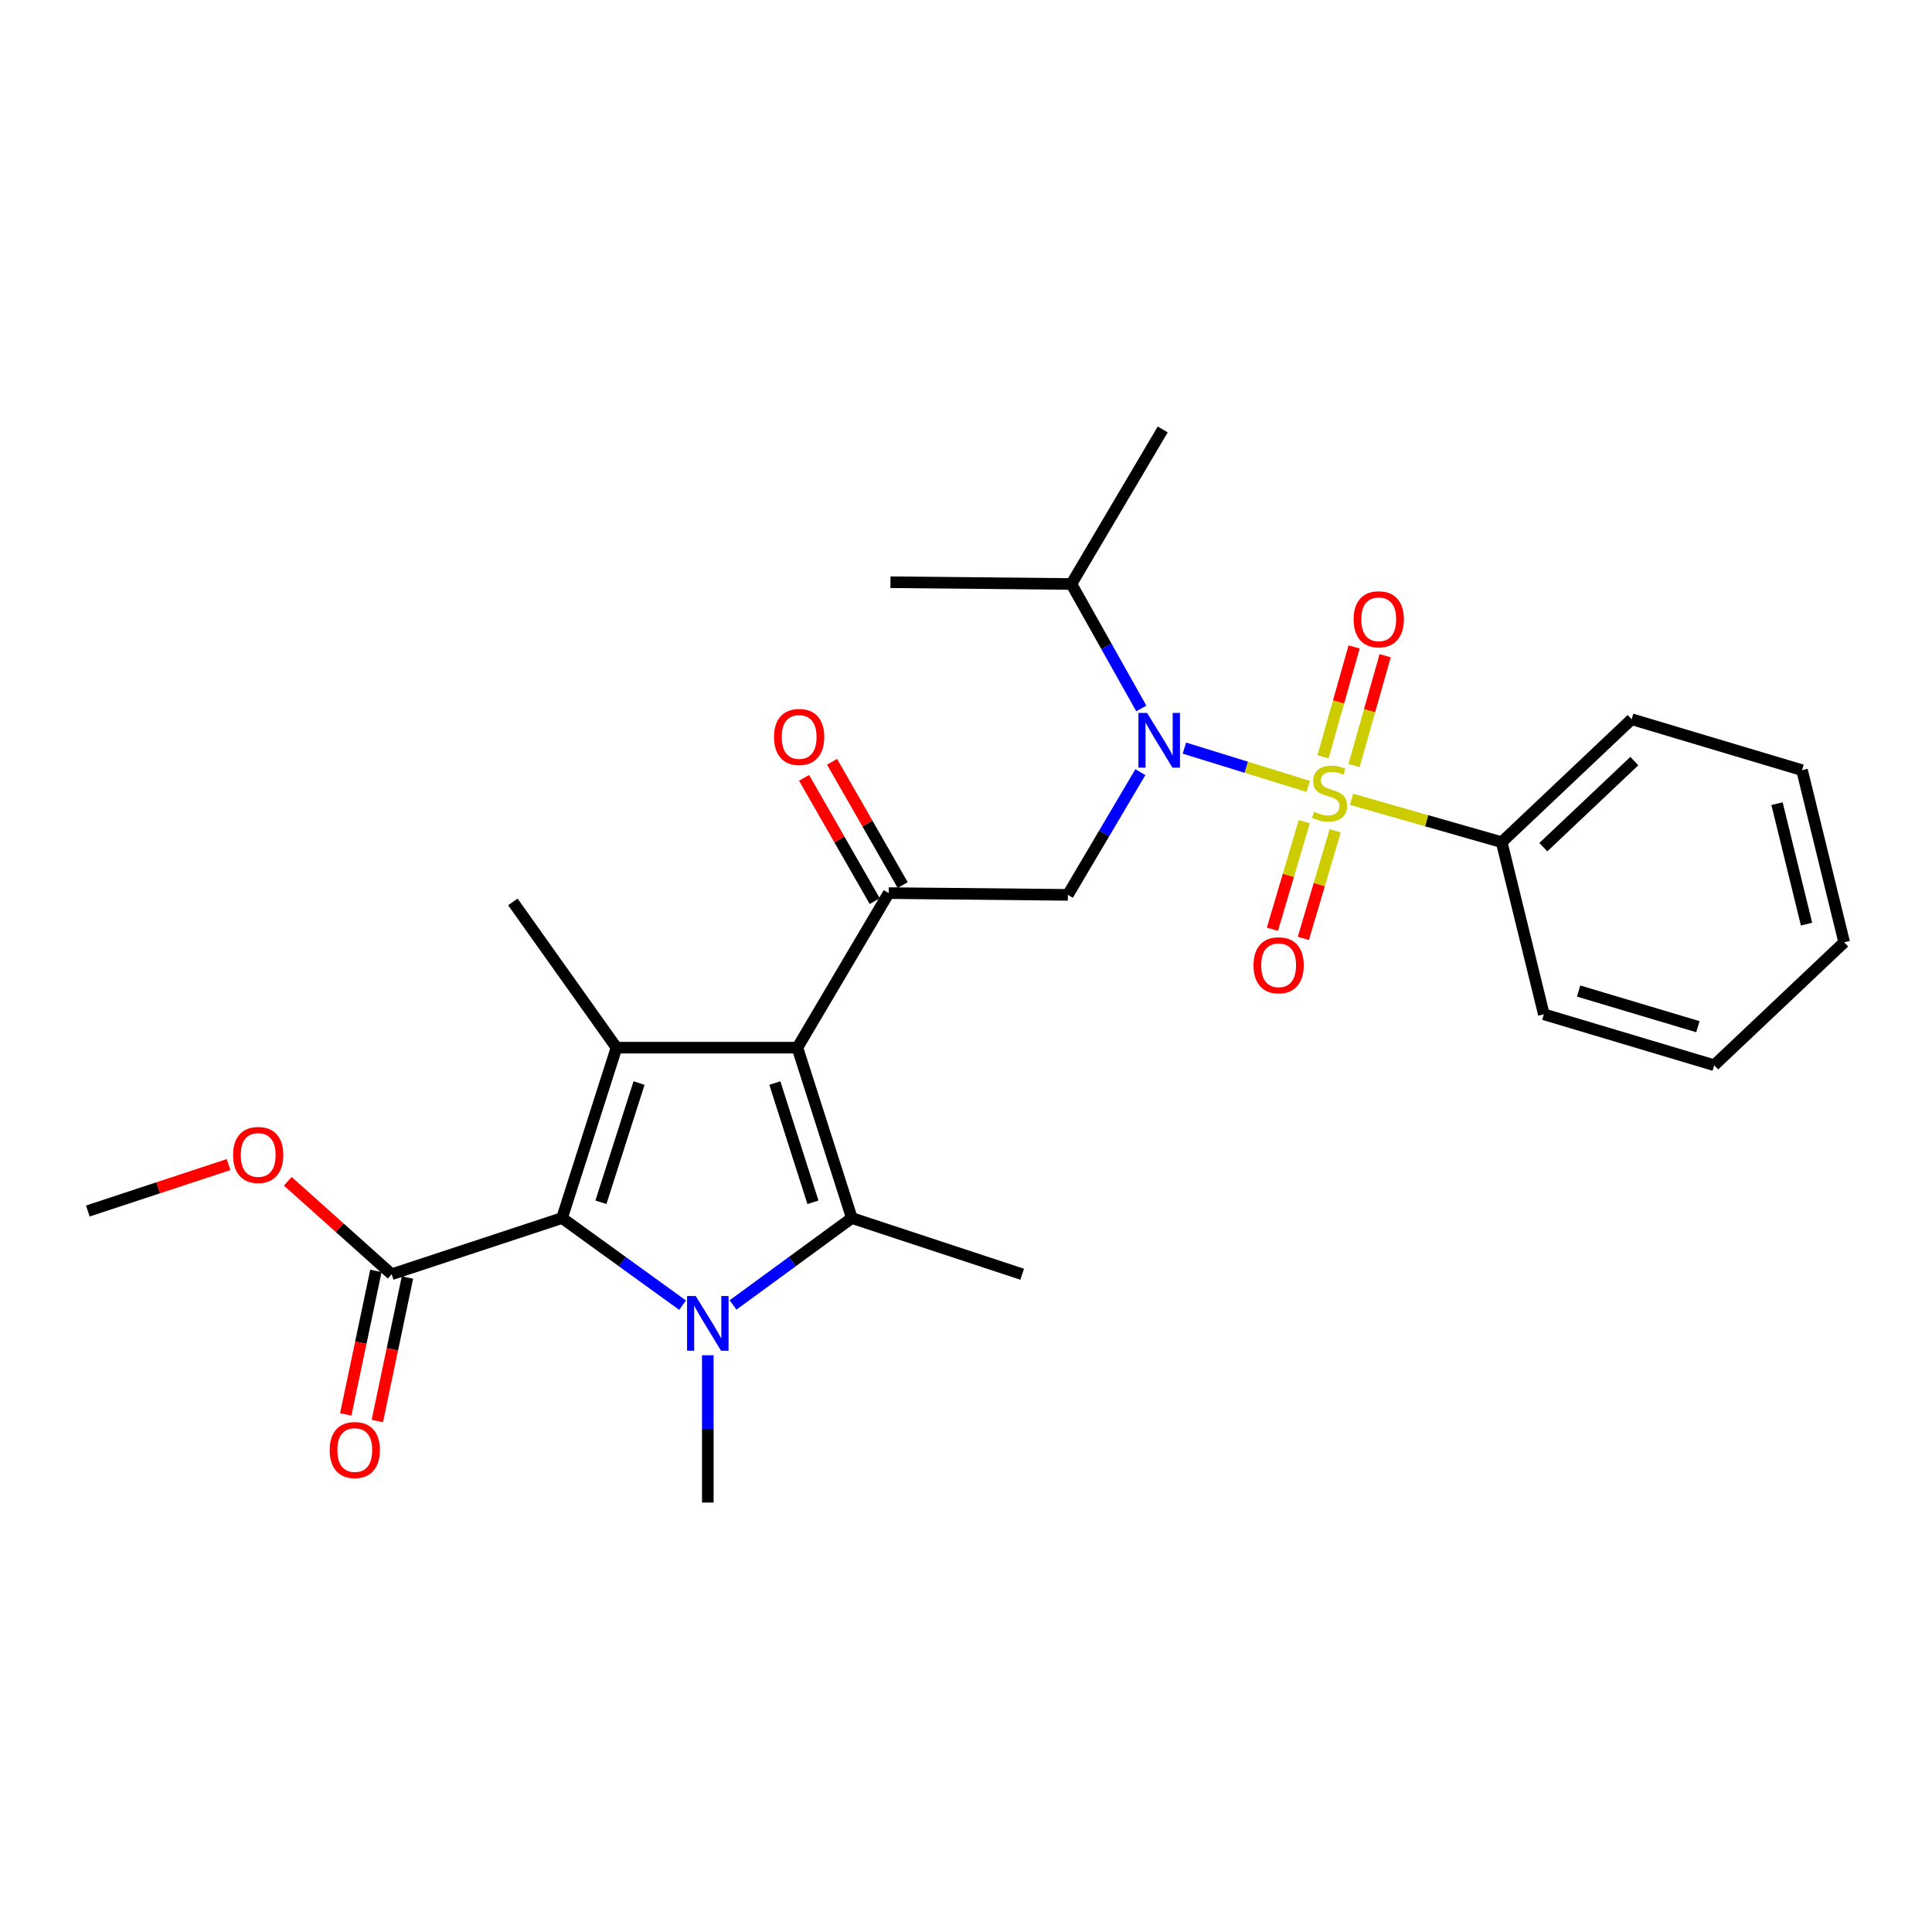<?xml version='1.0' encoding='iso-8859-1'?>
<svg version='1.1' baseProfile='full'
              xmlns='http://www.w3.org/2000/svg'
                      xmlns:rdkit='http://www.rdkit.org/xml'
                      xmlns:xlink='http://www.w3.org/1999/xlink'
                  xml:space='preserve'
width='1000px' height='1000px' viewBox='0 0 1000 1000'>
<!-- END OF HEADER -->
<rect style='opacity:1.0;fill:#FFFFFF;stroke:none' width='1000' height='1000' x='0' y='0'> </rect>
<path class='bond-0' d='M 590.738,366.703 L 572.64,334.486' style='fill:none;fill-rule:evenodd;stroke:#0000FF;stroke-width:6px;stroke-linecap:butt;stroke-linejoin:miter;stroke-opacity:1' />
<path class='bond-0' d='M 572.64,334.486 L 554.542,302.27' style='fill:none;fill-rule:evenodd;stroke:#000000;stroke-width:6px;stroke-linecap:butt;stroke-linejoin:miter;stroke-opacity:1' />
<path class='bond-1' d='M 590.256,399.666 L 571.49,431.422' style='fill:none;fill-rule:evenodd;stroke:#0000FF;stroke-width:6px;stroke-linecap:butt;stroke-linejoin:miter;stroke-opacity:1' />
<path class='bond-1' d='M 571.49,431.422 L 552.724,463.178' style='fill:none;fill-rule:evenodd;stroke:#000000;stroke-width:6px;stroke-linecap:butt;stroke-linejoin:miter;stroke-opacity:1' />
<path class='bond-2' d='M 613.044,387.218 L 645.088,397.128' style='fill:none;fill-rule:evenodd;stroke:#0000FF;stroke-width:6px;stroke-linecap:butt;stroke-linejoin:miter;stroke-opacity:1' />
<path class='bond-2' d='M 645.088,397.128 L 677.133,407.038' style='fill:none;fill-rule:evenodd;stroke:#CCCC00;stroke-width:6px;stroke-linecap:butt;stroke-linejoin:miter;stroke-opacity:1' />
<path class='bond-3' d='M 777.271,435.907 L 844.544,372.269' style='fill:none;fill-rule:evenodd;stroke:#000000;stroke-width:6px;stroke-linecap:butt;stroke-linejoin:miter;stroke-opacity:1' />
<path class='bond-3' d='M 798.832,438.487 L 845.923,393.94' style='fill:none;fill-rule:evenodd;stroke:#000000;stroke-width:6px;stroke-linecap:butt;stroke-linejoin:miter;stroke-opacity:1' />
<path class='bond-4' d='M 777.271,435.907 L 799.089,524.999' style='fill:none;fill-rule:evenodd;stroke:#000000;stroke-width:6px;stroke-linecap:butt;stroke-linejoin:miter;stroke-opacity:1' />
<path class='bond-5' d='M 777.271,435.907 L 738.423,424.809' style='fill:none;fill-rule:evenodd;stroke:#000000;stroke-width:6px;stroke-linecap:butt;stroke-linejoin:miter;stroke-opacity:1' />
<path class='bond-5' d='M 738.423,424.809 L 699.576,413.71' style='fill:none;fill-rule:evenodd;stroke:#CCCC00;stroke-width:6px;stroke-linecap:butt;stroke-linejoin:miter;stroke-opacity:1' />
<path class='bond-6' d='M 459.998,462.27 L 412.726,542.274' style='fill:none;fill-rule:evenodd;stroke:#000000;stroke-width:6px;stroke-linecap:butt;stroke-linejoin:miter;stroke-opacity:1' />
<path class='bond-7' d='M 467.238,458.12 L 448.954,426.214' style='fill:none;fill-rule:evenodd;stroke:#000000;stroke-width:6px;stroke-linecap:butt;stroke-linejoin:miter;stroke-opacity:1' />
<path class='bond-7' d='M 448.954,426.214 L 430.67,394.307' style='fill:none;fill-rule:evenodd;stroke:#FF0000;stroke-width:6px;stroke-linecap:butt;stroke-linejoin:miter;stroke-opacity:1' />
<path class='bond-7' d='M 452.757,466.419 L 434.473,434.513' style='fill:none;fill-rule:evenodd;stroke:#000000;stroke-width:6px;stroke-linecap:butt;stroke-linejoin:miter;stroke-opacity:1' />
<path class='bond-7' d='M 434.473,434.513 L 416.188,402.606' style='fill:none;fill-rule:evenodd;stroke:#FF0000;stroke-width:6px;stroke-linecap:butt;stroke-linejoin:miter;stroke-opacity:1' />
<path class='bond-8' d='M 459.998,462.27 L 552.724,463.178' style='fill:none;fill-rule:evenodd;stroke:#000000;stroke-width:6px;stroke-linecap:butt;stroke-linejoin:miter;stroke-opacity:1' />
<path class='bond-9' d='M 700.864,396.267 L 708.906,367.831' style='fill:none;fill-rule:evenodd;stroke:#CCCC00;stroke-width:6px;stroke-linecap:butt;stroke-linejoin:miter;stroke-opacity:1' />
<path class='bond-9' d='M 708.906,367.831 L 716.948,339.395' style='fill:none;fill-rule:evenodd;stroke:#FF0000;stroke-width:6px;stroke-linecap:butt;stroke-linejoin:miter;stroke-opacity:1' />
<path class='bond-9' d='M 684.803,391.725 L 692.845,363.289' style='fill:none;fill-rule:evenodd;stroke:#CCCC00;stroke-width:6px;stroke-linecap:butt;stroke-linejoin:miter;stroke-opacity:1' />
<path class='bond-9' d='M 692.845,363.289 L 700.888,334.853' style='fill:none;fill-rule:evenodd;stroke:#FF0000;stroke-width:6px;stroke-linecap:butt;stroke-linejoin:miter;stroke-opacity:1' />
<path class='bond-10' d='M 675.087,425.289 L 666.847,453.136' style='fill:none;fill-rule:evenodd;stroke:#CCCC00;stroke-width:6px;stroke-linecap:butt;stroke-linejoin:miter;stroke-opacity:1' />
<path class='bond-10' d='M 666.847,453.136 L 658.607,480.983' style='fill:none;fill-rule:evenodd;stroke:#FF0000;stroke-width:6px;stroke-linecap:butt;stroke-linejoin:miter;stroke-opacity:1' />
<path class='bond-10' d='M 691.091,430.025 L 682.851,457.872' style='fill:none;fill-rule:evenodd;stroke:#CCCC00;stroke-width:6px;stroke-linecap:butt;stroke-linejoin:miter;stroke-opacity:1' />
<path class='bond-10' d='M 682.851,457.872 L 674.611,485.719' style='fill:none;fill-rule:evenodd;stroke:#FF0000;stroke-width:6px;stroke-linecap:butt;stroke-linejoin:miter;stroke-opacity:1' />
<path class='bond-11' d='M 844.544,372.269 L 932.727,398.641' style='fill:none;fill-rule:evenodd;stroke:#000000;stroke-width:6px;stroke-linecap:butt;stroke-linejoin:miter;stroke-opacity:1' />
<path class='bond-12' d='M 799.089,524.999 L 887.272,551.361' style='fill:none;fill-rule:evenodd;stroke:#000000;stroke-width:6px;stroke-linecap:butt;stroke-linejoin:miter;stroke-opacity:1' />
<path class='bond-12' d='M 817.097,512.962 L 878.826,531.415' style='fill:none;fill-rule:evenodd;stroke:#000000;stroke-width:6px;stroke-linecap:butt;stroke-linejoin:miter;stroke-opacity:1' />
<path class='bond-13' d='M 932.727,398.641 L 954.545,487.723' style='fill:none;fill-rule:evenodd;stroke:#000000;stroke-width:6px;stroke-linecap:butt;stroke-linejoin:miter;stroke-opacity:1' />
<path class='bond-13' d='M 919.788,415.974 L 935.061,478.331' style='fill:none;fill-rule:evenodd;stroke:#000000;stroke-width:6px;stroke-linecap:butt;stroke-linejoin:miter;stroke-opacity:1' />
<path class='bond-14' d='M 554.542,302.27 L 460.906,301.361' style='fill:none;fill-rule:evenodd;stroke:#000000;stroke-width:6px;stroke-linecap:butt;stroke-linejoin:miter;stroke-opacity:1' />
<path class='bond-15' d='M 554.542,302.27 L 601.823,222.275' style='fill:none;fill-rule:evenodd;stroke:#000000;stroke-width:6px;stroke-linecap:butt;stroke-linejoin:miter;stroke-opacity:1' />
<path class='bond-16' d='M 379.412,675.451 L 410.159,652.954' style='fill:none;fill-rule:evenodd;stroke:#0000FF;stroke-width:6px;stroke-linecap:butt;stroke-linejoin:miter;stroke-opacity:1' />
<path class='bond-16' d='M 410.159,652.954 L 440.905,630.457' style='fill:none;fill-rule:evenodd;stroke:#000000;stroke-width:6px;stroke-linecap:butt;stroke-linejoin:miter;stroke-opacity:1' />
<path class='bond-17' d='M 353.295,675.553 L 322.103,653.005' style='fill:none;fill-rule:evenodd;stroke:#0000FF;stroke-width:6px;stroke-linecap:butt;stroke-linejoin:miter;stroke-opacity:1' />
<path class='bond-17' d='M 322.103,653.005 L 290.911,630.457' style='fill:none;fill-rule:evenodd;stroke:#000000;stroke-width:6px;stroke-linecap:butt;stroke-linejoin:miter;stroke-opacity:1' />
<path class='bond-18' d='M 366.363,701.477 L 366.363,739.601' style='fill:none;fill-rule:evenodd;stroke:#0000FF;stroke-width:6px;stroke-linecap:butt;stroke-linejoin:miter;stroke-opacity:1' />
<path class='bond-18' d='M 366.363,739.601 L 366.363,777.725' style='fill:none;fill-rule:evenodd;stroke:#000000;stroke-width:6px;stroke-linecap:butt;stroke-linejoin:miter;stroke-opacity:1' />
<path class='bond-19' d='M 440.905,630.457 L 529.088,659.545' style='fill:none;fill-rule:evenodd;stroke:#000000;stroke-width:6px;stroke-linecap:butt;stroke-linejoin:miter;stroke-opacity:1' />
<path class='bond-20' d='M 440.905,630.457 L 412.726,542.274' style='fill:none;fill-rule:evenodd;stroke:#000000;stroke-width:6px;stroke-linecap:butt;stroke-linejoin:miter;stroke-opacity:1' />
<path class='bond-20' d='M 420.78,622.31 L 401.054,560.582' style='fill:none;fill-rule:evenodd;stroke:#000000;stroke-width:6px;stroke-linecap:butt;stroke-linejoin:miter;stroke-opacity:1' />
<path class='bond-21' d='M 412.726,542.274 L 319.091,542.274' style='fill:none;fill-rule:evenodd;stroke:#000000;stroke-width:6px;stroke-linecap:butt;stroke-linejoin:miter;stroke-opacity:1' />
<path class='bond-22' d='M 319.091,542.274 L 265.458,466.822' style='fill:none;fill-rule:evenodd;stroke:#000000;stroke-width:6px;stroke-linecap:butt;stroke-linejoin:miter;stroke-opacity:1' />
<path class='bond-23' d='M 319.091,542.274 L 290.911,630.457' style='fill:none;fill-rule:evenodd;stroke:#000000;stroke-width:6px;stroke-linecap:butt;stroke-linejoin:miter;stroke-opacity:1' />
<path class='bond-23' d='M 330.762,560.582 L 311.037,622.31' style='fill:none;fill-rule:evenodd;stroke:#000000;stroke-width:6px;stroke-linecap:butt;stroke-linejoin:miter;stroke-opacity:1' />
<path class='bond-24' d='M 290.911,630.457 L 202.728,659.545' style='fill:none;fill-rule:evenodd;stroke:#000000;stroke-width:6px;stroke-linecap:butt;stroke-linejoin:miter;stroke-opacity:1' />
<path class='bond-25' d='M 45.455,626.822 L 81.885,614.801' style='fill:none;fill-rule:evenodd;stroke:#000000;stroke-width:6px;stroke-linecap:butt;stroke-linejoin:miter;stroke-opacity:1' />
<path class='bond-25' d='M 81.885,614.801 L 118.316,602.78' style='fill:none;fill-rule:evenodd;stroke:#FF0000;stroke-width:6px;stroke-linecap:butt;stroke-linejoin:miter;stroke-opacity:1' />
<path class='bond-26' d='M 202.728,659.545 L 175.842,635.488' style='fill:none;fill-rule:evenodd;stroke:#000000;stroke-width:6px;stroke-linecap:butt;stroke-linejoin:miter;stroke-opacity:1' />
<path class='bond-26' d='M 175.842,635.488 L 148.955,611.431' style='fill:none;fill-rule:evenodd;stroke:#FF0000;stroke-width:6px;stroke-linecap:butt;stroke-linejoin:miter;stroke-opacity:1' />
<path class='bond-27' d='M 194.561,657.83 L 186.762,694.963' style='fill:none;fill-rule:evenodd;stroke:#000000;stroke-width:6px;stroke-linecap:butt;stroke-linejoin:miter;stroke-opacity:1' />
<path class='bond-27' d='M 186.762,694.963 L 178.964,732.097' style='fill:none;fill-rule:evenodd;stroke:#FF0000;stroke-width:6px;stroke-linecap:butt;stroke-linejoin:miter;stroke-opacity:1' />
<path class='bond-27' d='M 210.895,661.261 L 203.097,698.394' style='fill:none;fill-rule:evenodd;stroke:#000000;stroke-width:6px;stroke-linecap:butt;stroke-linejoin:miter;stroke-opacity:1' />
<path class='bond-27' d='M 203.097,698.394 L 195.298,735.527' style='fill:none;fill-rule:evenodd;stroke:#FF0000;stroke-width:6px;stroke-linecap:butt;stroke-linejoin:miter;stroke-opacity:1' />
<path class='bond-28' d='M 887.272,551.361 L 954.545,487.723' style='fill:none;fill-rule:evenodd;stroke:#000000;stroke-width:6px;stroke-linecap:butt;stroke-linejoin:miter;stroke-opacity:1' />
<path  class='atom-0' d='M 593.736 369.023
L 603.016 384.023
Q 603.936 385.503, 605.416 388.183
Q 606.896 390.863, 606.976 391.023
L 606.976 369.023
L 610.736 369.023
L 610.736 397.343
L 606.856 397.343
L 596.896 380.943
Q 595.736 379.023, 594.496 376.823
Q 593.296 374.623, 592.936 373.943
L 592.936 397.343
L 589.256 397.343
L 589.256 369.023
L 593.736 369.023
' fill='#0000FF'/>
<path  class='atom-3' d='M 400.635 381.446
Q 400.635 374.646, 403.995 370.846
Q 407.355 367.046, 413.635 367.046
Q 419.915 367.046, 423.275 370.846
Q 426.635 374.646, 426.635 381.446
Q 426.635 388.326, 423.235 392.246
Q 419.835 396.126, 413.635 396.126
Q 407.395 396.126, 403.995 392.246
Q 400.635 388.366, 400.635 381.446
M 413.635 392.926
Q 417.955 392.926, 420.275 390.046
Q 422.635 387.126, 422.635 381.446
Q 422.635 375.886, 420.275 373.086
Q 417.955 370.246, 413.635 370.246
Q 409.315 370.246, 406.955 373.046
Q 404.635 375.846, 404.635 381.446
Q 404.635 387.166, 406.955 390.046
Q 409.315 392.926, 413.635 392.926
' fill='#FF0000'/>
<path  class='atom-5' d='M 680.179 420.174
Q 680.499 420.294, 681.819 420.854
Q 683.139 421.414, 684.579 421.774
Q 686.059 422.094, 687.499 422.094
Q 690.179 422.094, 691.739 420.814
Q 693.299 419.494, 693.299 417.214
Q 693.299 415.654, 692.499 414.694
Q 691.739 413.734, 690.539 413.214
Q 689.339 412.694, 687.339 412.094
Q 684.819 411.334, 683.299 410.614
Q 681.819 409.894, 680.739 408.374
Q 679.699 406.854, 679.699 404.294
Q 679.699 400.734, 682.099 398.534
Q 684.539 396.334, 689.339 396.334
Q 692.619 396.334, 696.339 397.894
L 695.419 400.974
Q 692.019 399.574, 689.459 399.574
Q 686.699 399.574, 685.179 400.734
Q 683.659 401.854, 683.699 403.814
Q 683.699 405.334, 684.459 406.254
Q 685.259 407.174, 686.379 407.694
Q 687.539 408.214, 689.459 408.814
Q 692.019 409.614, 693.539 410.414
Q 695.059 411.214, 696.139 412.854
Q 697.259 414.454, 697.259 417.214
Q 697.259 421.134, 694.619 423.254
Q 692.019 425.334, 687.659 425.334
Q 685.139 425.334, 683.219 424.774
Q 681.339 424.254, 679.099 423.334
L 680.179 420.174
' fill='#CCCC00'/>
<path  class='atom-6' d='M 700.633 320.534
Q 700.633 313.734, 703.993 309.934
Q 707.353 306.134, 713.633 306.134
Q 719.913 306.134, 723.273 309.934
Q 726.633 313.734, 726.633 320.534
Q 726.633 327.414, 723.233 331.334
Q 719.833 335.214, 713.633 335.214
Q 707.393 335.214, 703.993 331.334
Q 700.633 327.454, 700.633 320.534
M 713.633 332.014
Q 717.953 332.014, 720.273 329.134
Q 722.633 326.214, 722.633 320.534
Q 722.633 314.974, 720.273 312.174
Q 717.953 309.334, 713.633 309.334
Q 709.313 309.334, 706.953 312.134
Q 704.633 314.934, 704.633 320.534
Q 704.633 326.254, 706.953 329.134
Q 709.313 332.014, 713.633 332.014
' fill='#FF0000'/>
<path  class='atom-7' d='M 648.817 499.626
Q 648.817 492.826, 652.177 489.026
Q 655.537 485.226, 661.817 485.226
Q 668.097 485.226, 671.457 489.026
Q 674.817 492.826, 674.817 499.626
Q 674.817 506.506, 671.417 510.426
Q 668.017 514.306, 661.817 514.306
Q 655.577 514.306, 652.177 510.426
Q 648.817 506.546, 648.817 499.626
M 661.817 511.106
Q 666.137 511.106, 668.457 508.226
Q 670.817 505.306, 670.817 499.626
Q 670.817 494.066, 668.457 491.266
Q 666.137 488.426, 661.817 488.426
Q 657.497 488.426, 655.137 491.226
Q 652.817 494.026, 652.817 499.626
Q 652.817 505.346, 655.137 508.226
Q 657.497 511.106, 661.817 511.106
' fill='#FF0000'/>
<path  class='atom-13' d='M 360.103 670.839
L 369.383 685.839
Q 370.303 687.319, 371.783 689.999
Q 373.263 692.679, 373.343 692.839
L 373.343 670.839
L 377.103 670.839
L 377.103 699.159
L 373.223 699.159
L 363.263 682.759
Q 362.103 680.839, 360.863 678.639
Q 359.663 676.439, 359.303 675.759
L 359.303 699.159
L 355.623 699.159
L 355.623 670.839
L 360.103 670.839
' fill='#0000FF'/>
<path  class='atom-21' d='M 120.637 597.804
Q 120.637 591.004, 123.997 587.204
Q 127.357 583.404, 133.637 583.404
Q 139.917 583.404, 143.277 587.204
Q 146.637 591.004, 146.637 597.804
Q 146.637 604.684, 143.237 608.604
Q 139.837 612.484, 133.637 612.484
Q 127.397 612.484, 123.997 608.604
Q 120.637 604.724, 120.637 597.804
M 133.637 609.284
Q 137.957 609.284, 140.277 606.404
Q 142.637 603.484, 142.637 597.804
Q 142.637 592.244, 140.277 589.444
Q 137.957 586.604, 133.637 586.604
Q 129.317 586.604, 126.957 589.404
Q 124.637 592.204, 124.637 597.804
Q 124.637 603.524, 126.957 606.404
Q 129.317 609.284, 133.637 609.284
' fill='#FF0000'/>
<path  class='atom-22' d='M 170.636 750.534
Q 170.636 743.734, 173.996 739.934
Q 177.356 736.134, 183.636 736.134
Q 189.916 736.134, 193.276 739.934
Q 196.636 743.734, 196.636 750.534
Q 196.636 757.414, 193.236 761.334
Q 189.836 765.214, 183.636 765.214
Q 177.396 765.214, 173.996 761.334
Q 170.636 757.454, 170.636 750.534
M 183.636 762.014
Q 187.956 762.014, 190.276 759.134
Q 192.636 756.214, 192.636 750.534
Q 192.636 744.974, 190.276 742.174
Q 187.956 739.334, 183.636 739.334
Q 179.316 739.334, 176.956 742.134
Q 174.636 744.934, 174.636 750.534
Q 174.636 756.254, 176.956 759.134
Q 179.316 762.014, 183.636 762.014
' fill='#FF0000'/>
</svg>
